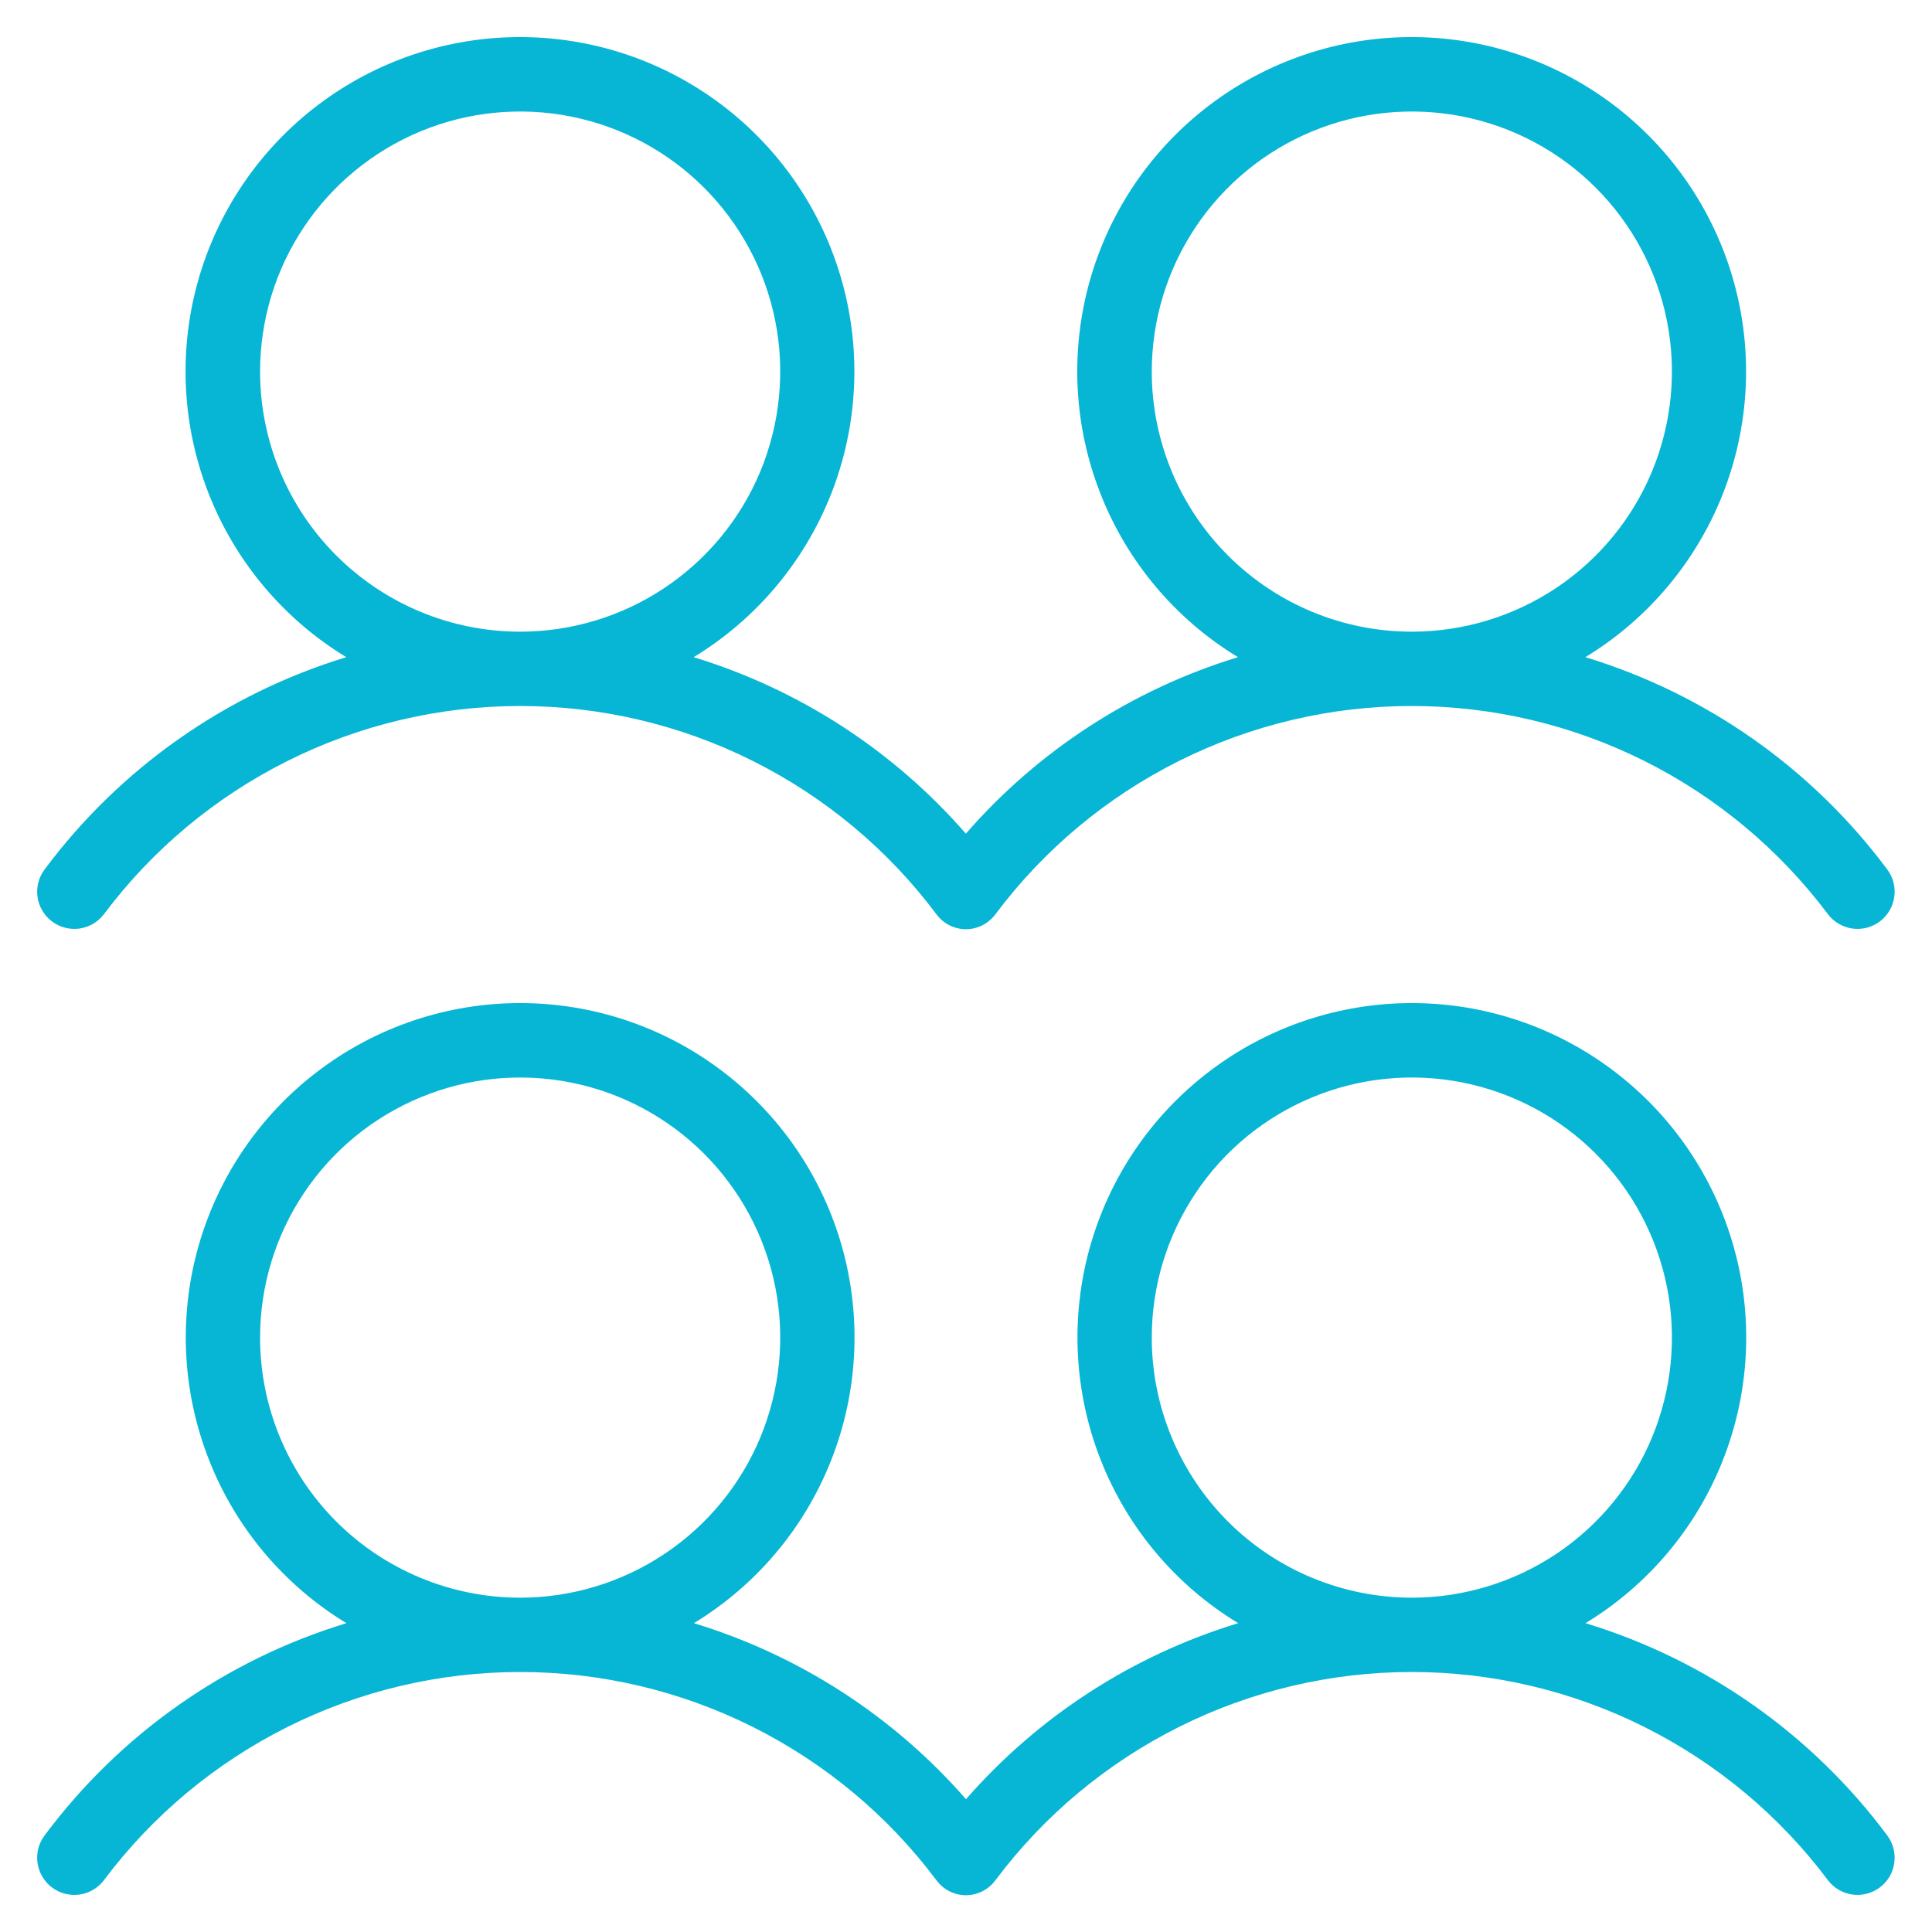 <svg width="26" height="26" viewBox="0 0 26 26" fill="none" xmlns="http://www.w3.org/2000/svg">
<path d="M0.7 12.401C0.753 12.44 0.812 12.469 0.876 12.485C0.94 12.501 1.006 12.505 1.071 12.496C1.136 12.486 1.198 12.464 1.255 12.431C1.311 12.397 1.361 12.353 1.4 12.301C2.052 11.431 2.898 10.726 3.87 10.24C4.841 9.754 5.913 9.501 7 9.501C8.087 9.501 9.159 9.754 10.13 10.24C11.102 10.726 11.948 11.431 12.6 12.301C12.646 12.364 12.705 12.415 12.775 12.451C12.844 12.486 12.921 12.505 12.999 12.505C13.077 12.505 13.153 12.486 13.223 12.451C13.292 12.415 13.352 12.364 13.398 12.301C14.05 11.431 14.895 10.726 15.867 10.24C16.839 9.754 17.911 9.501 18.997 9.501C20.084 9.501 21.156 9.754 22.128 10.24C23.1 10.726 23.945 11.431 24.598 12.301C24.637 12.353 24.686 12.397 24.743 12.431C24.799 12.464 24.862 12.486 24.927 12.496C24.992 12.505 25.058 12.501 25.122 12.485C25.185 12.469 25.245 12.44 25.297 12.401C25.35 12.361 25.394 12.312 25.428 12.255C25.461 12.199 25.483 12.136 25.492 12.071C25.502 12.006 25.498 11.94 25.482 11.877C25.466 11.813 25.437 11.753 25.398 11.701C24.383 10.339 22.96 9.338 21.335 8.844C22.174 8.334 22.823 7.564 23.184 6.65C23.544 5.737 23.596 4.731 23.331 3.785C23.066 2.84 22.499 2.007 21.717 1.414C20.934 0.82 19.979 0.499 18.997 0.499C18.016 0.499 17.061 0.82 16.278 1.414C15.496 2.007 14.929 2.84 14.664 3.785C14.399 4.731 14.451 5.737 14.812 6.65C15.172 7.564 15.821 8.334 16.66 8.844C15.241 9.277 13.972 10.1 12.998 11.219C12.023 10.1 10.754 9.277 9.335 8.844C10.174 8.334 10.823 7.564 11.184 6.65C11.544 5.737 11.596 4.731 11.331 3.785C11.066 2.84 10.499 2.007 9.717 1.414C8.934 0.82 7.979 0.499 6.997 0.499C6.016 0.499 5.061 0.82 4.278 1.414C3.496 2.007 2.929 2.84 2.664 3.785C2.399 4.731 2.451 5.737 2.811 6.65C3.172 7.564 3.821 8.334 4.66 8.844C3.037 9.339 1.614 10.34 0.6 11.701C0.561 11.753 0.532 11.813 0.516 11.877C0.499 11.94 0.496 12.006 0.505 12.071C0.514 12.136 0.536 12.199 0.57 12.255C0.603 12.312 0.647 12.361 0.7 12.401ZM15.5 5.001C15.5 4.308 15.705 3.632 16.09 3.056C16.474 2.481 17.021 2.032 17.661 1.767C18.3 1.502 19.004 1.433 19.683 1.568C20.362 1.703 20.985 2.036 21.475 2.526C21.964 3.015 22.298 3.639 22.433 4.318C22.568 4.997 22.498 5.7 22.234 6.34C21.969 6.98 21.52 7.526 20.945 7.911C20.369 8.295 19.692 8.501 19 8.501C18.072 8.501 17.181 8.132 16.525 7.475C15.869 6.819 15.5 5.929 15.5 5.001ZM3.5 5.001C3.5 4.308 3.705 3.632 4.09 3.056C4.474 2.481 5.021 2.032 5.661 1.767C6.3 1.502 7.004 1.433 7.683 1.568C8.362 1.703 8.985 2.036 9.475 2.526C9.964 3.015 10.298 3.639 10.433 4.318C10.568 4.997 10.498 5.7 10.234 6.34C9.969 6.98 9.52 7.526 8.944 7.911C8.369 8.295 7.692 8.501 7 8.501C6.072 8.501 5.182 8.132 4.525 7.475C3.869 6.819 3.5 5.929 3.5 5.001ZM21.337 21.844C22.177 21.334 22.826 20.564 23.186 19.65C23.546 18.737 23.598 17.731 23.333 16.785C23.068 15.84 22.502 15.007 21.719 14.414C20.937 13.82 19.982 13.499 19 13.499C18.018 13.499 17.063 13.82 16.281 14.414C15.498 15.007 14.932 15.84 14.667 16.785C14.402 17.731 14.454 18.737 14.814 19.65C15.174 20.564 15.823 21.334 16.663 21.844C15.244 22.276 13.975 23.096 13 24.213C12.025 23.096 10.756 22.276 9.338 21.844C10.177 21.334 10.826 20.564 11.186 19.65C11.546 18.737 11.598 17.731 11.333 16.785C11.068 15.84 10.502 15.007 9.719 14.414C8.937 13.82 7.982 13.499 7 13.499C6.018 13.499 5.063 13.82 4.281 14.414C3.498 15.007 2.932 15.84 2.667 16.785C2.402 17.731 2.454 18.737 2.814 19.65C3.174 20.564 3.823 21.334 4.662 21.844C3.038 22.338 1.614 23.339 0.6 24.701C0.52 24.807 0.486 24.94 0.505 25.071C0.524 25.203 0.594 25.321 0.7 25.401C0.806 25.48 0.939 25.514 1.071 25.496C1.202 25.477 1.32 25.407 1.4 25.301C2.052 24.431 2.898 23.726 3.87 23.24C4.841 22.754 5.913 22.501 7 22.501C8.087 22.501 9.159 22.754 10.13 23.24C11.102 23.726 11.948 24.431 12.6 25.301C12.646 25.364 12.705 25.415 12.775 25.451C12.844 25.486 12.921 25.505 12.999 25.505C13.077 25.505 13.153 25.486 13.223 25.451C13.292 25.415 13.352 25.364 13.398 25.301C14.05 24.431 14.895 23.726 15.867 23.24C16.839 22.754 17.911 22.501 18.997 22.501C20.084 22.501 21.156 22.754 22.128 23.24C23.1 23.726 23.945 24.431 24.598 25.301C24.677 25.407 24.796 25.477 24.927 25.496C25.058 25.514 25.191 25.48 25.297 25.401C25.404 25.321 25.474 25.203 25.492 25.071C25.511 24.94 25.477 24.807 25.398 24.701C24.384 23.339 22.961 22.338 21.337 21.844ZM3.5 18.001C3.5 17.308 3.705 16.632 4.09 16.056C4.474 15.48 5.021 15.032 5.661 14.767C6.3 14.502 7.004 14.433 7.683 14.568C8.362 14.703 8.985 15.036 9.475 15.526C9.964 16.015 10.298 16.639 10.433 17.318C10.568 17.997 10.498 18.701 10.234 19.34C9.969 19.98 9.52 20.526 8.944 20.911C8.369 21.295 7.692 21.501 7 21.501C6.072 21.501 5.182 21.132 4.525 20.476C3.869 19.819 3.5 18.929 3.5 18.001ZM15.5 18.001C15.5 17.308 15.705 16.632 16.09 16.056C16.474 15.48 17.021 15.032 17.661 14.767C18.3 14.502 19.004 14.433 19.683 14.568C20.362 14.703 20.985 15.036 21.475 15.526C21.964 16.015 22.298 16.639 22.433 17.318C22.568 17.997 22.498 18.701 22.234 19.34C21.969 19.98 21.52 20.526 20.945 20.911C20.369 21.295 19.692 21.501 19 21.501C18.072 21.501 17.181 21.132 16.525 20.476C15.869 19.819 15.5 18.929 15.5 18.001Z" fill="#06b6d4"/>
</svg>
